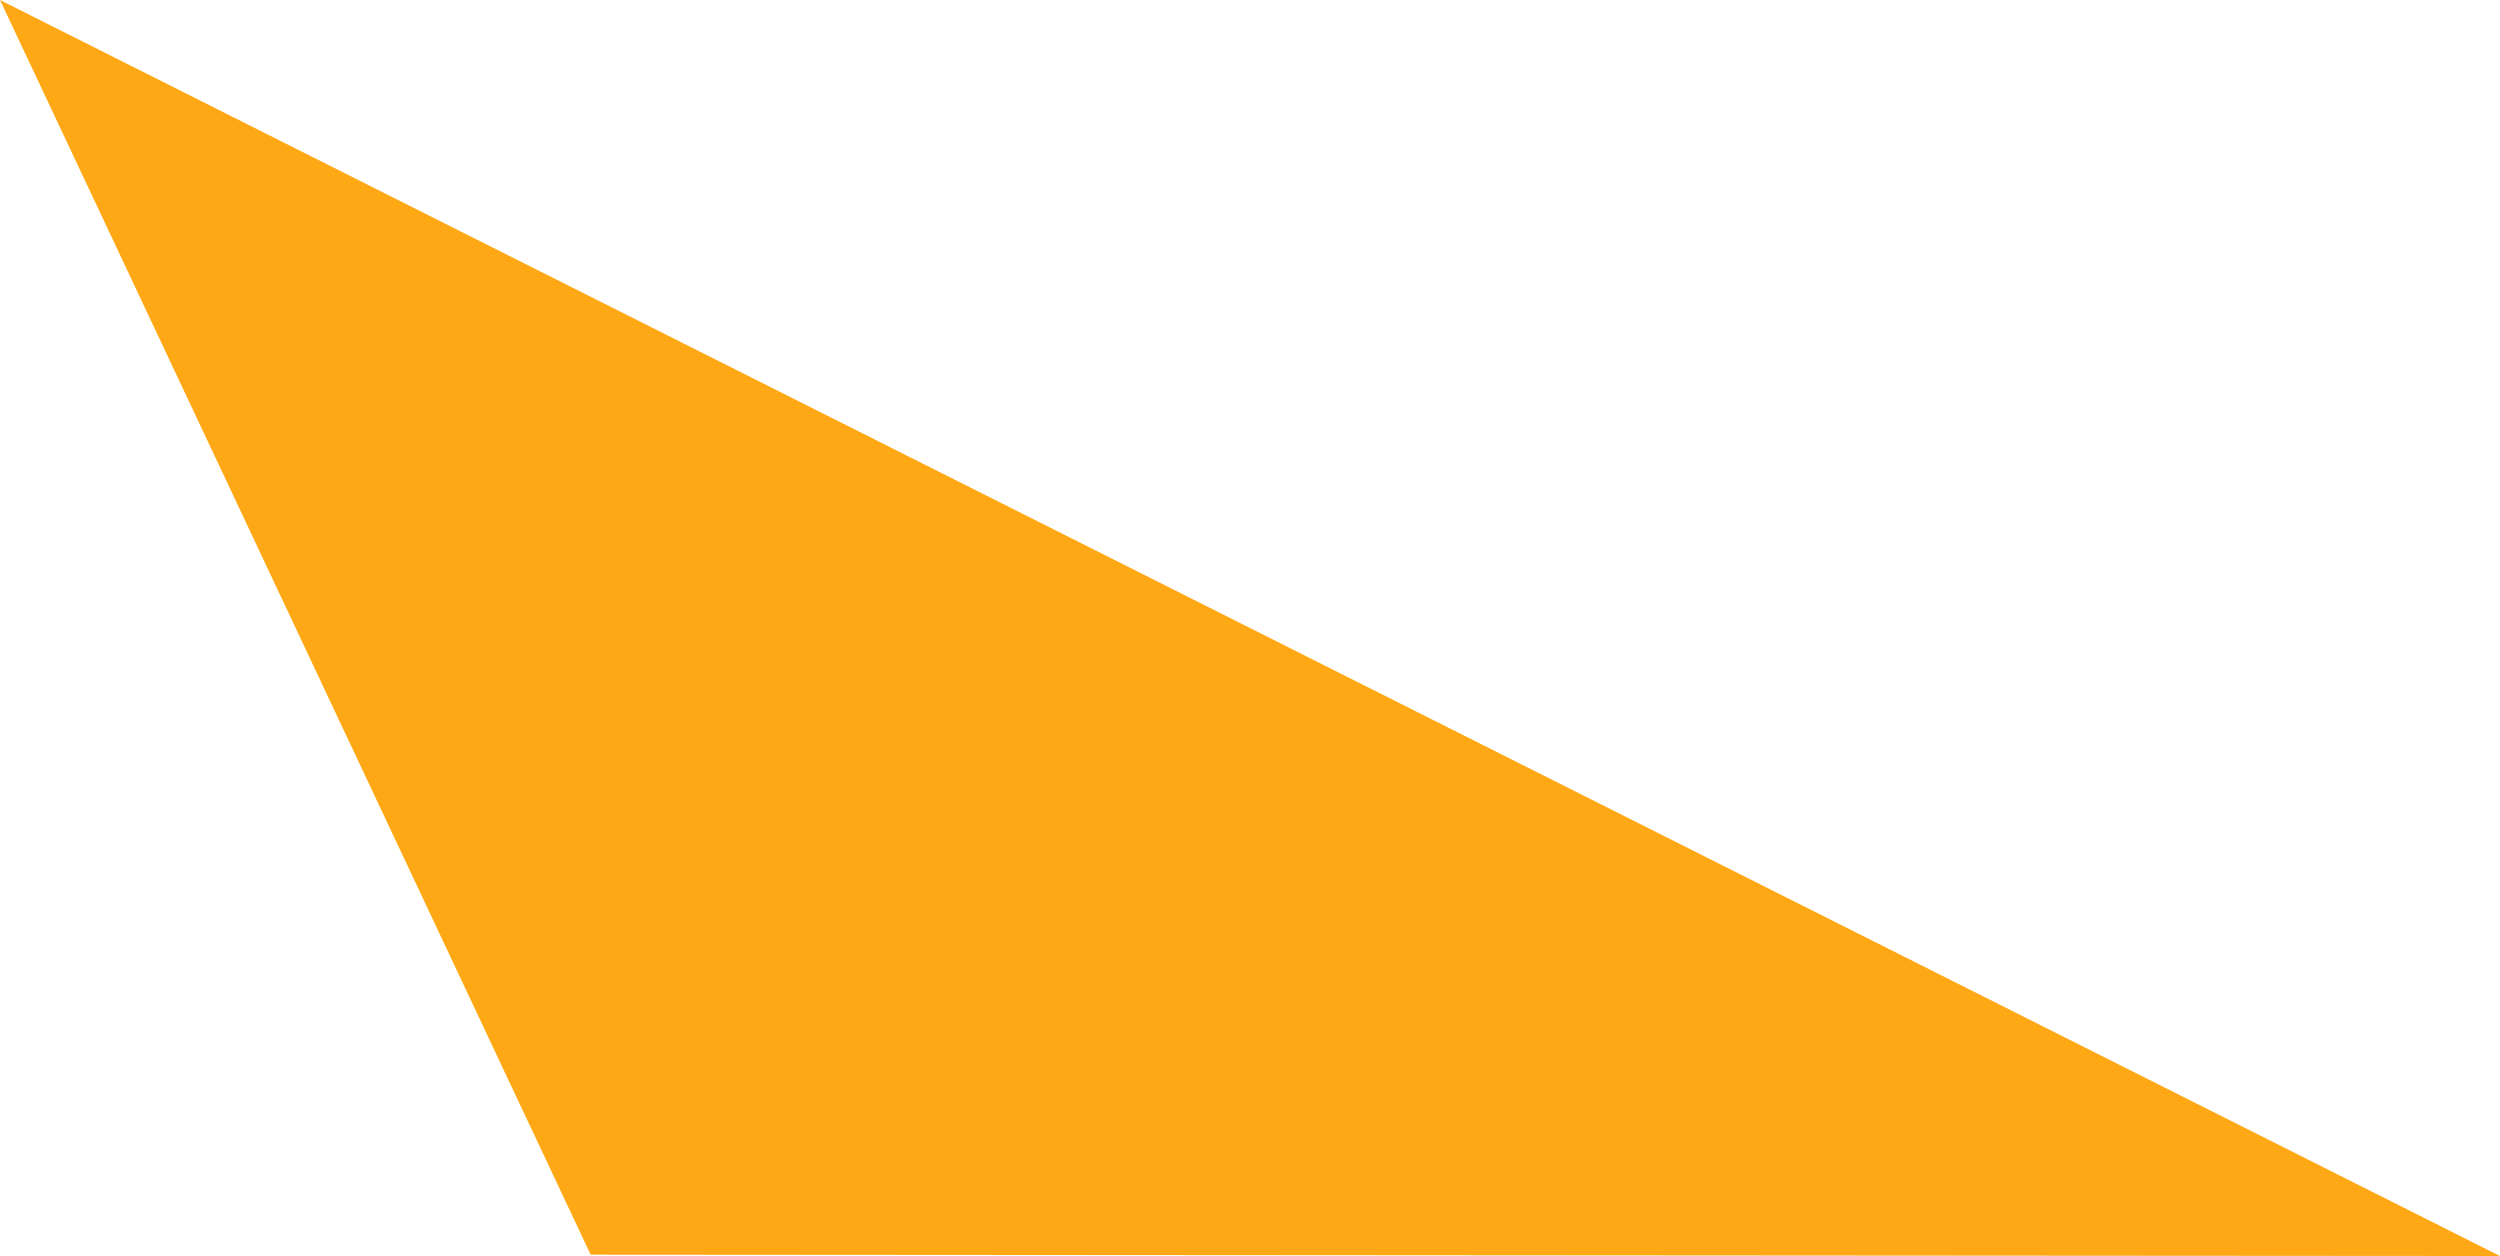 <svg xmlns="http://www.w3.org/2000/svg" viewBox="0 0 1034.54 519.76"><defs><style>.cls-1{fill:#ffa815;}</style></defs><title>shape_triangle_y</title><g id="レイヤー_2" data-name="レイヤー 2"><g id="bg"><polygon id="shape_triangle_y" class="cls-1" points="0 0 1034.54 519.76 244.42 519.21 0 0"/></g></g></svg>